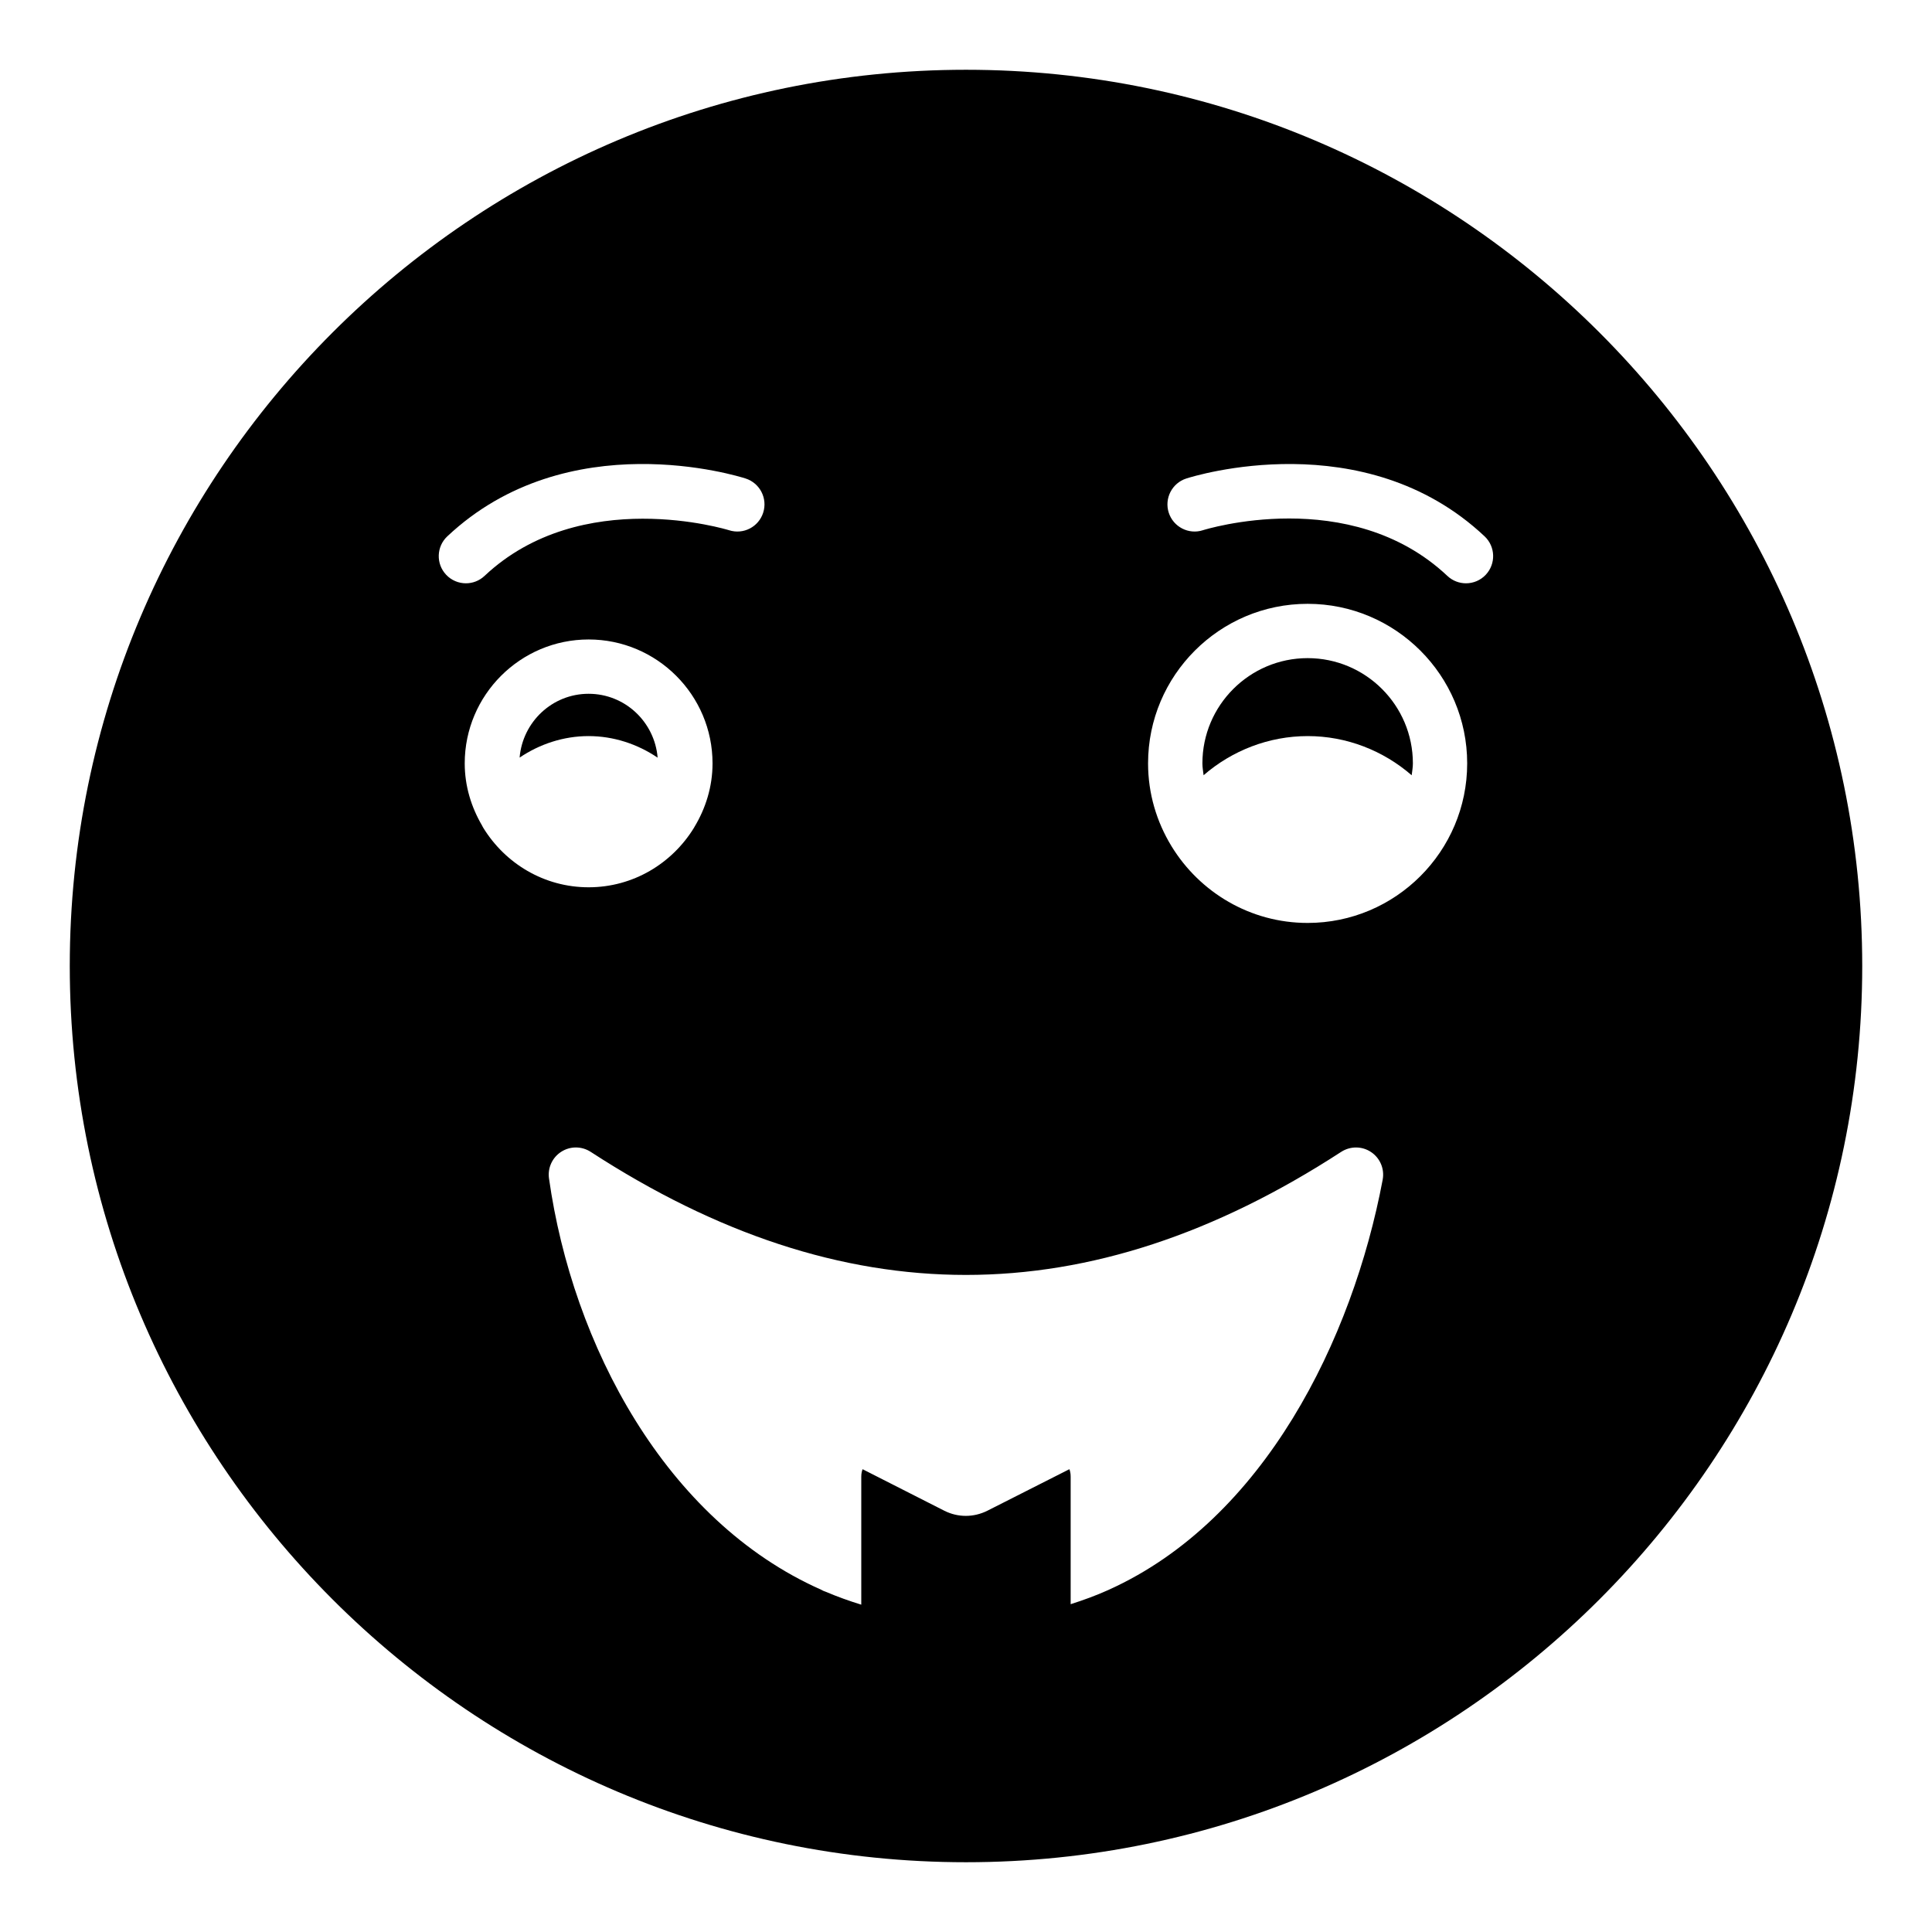 <?xml version="1.0" encoding="UTF-8"?>
<!-- Uploaded to: ICON Repo, www.svgrepo.com, Generator: ICON Repo Mixer Tools -->
<svg fill="#000000" width="800px" height="800px" version="1.1" viewBox="144 144 512 512" xmlns="http://www.w3.org/2000/svg">
 <g>
  <path d="m490.54 318.41c-15.379 0-27.891 12.512-27.891 27.891 0 1.074 0.199 2.098 0.316 3.141 7.543-6.535 17.277-10.371 27.602-10.371 10.293 0 20.012 3.84 27.543 10.383 0.121-1.047 0.32-2.07 0.32-3.148 0-15.387-12.512-27.895-27.891-27.895z"/>
  <path d="m299.99 327.86c-9.645 0-17.492 7.465-18.289 16.91 5.348-3.609 11.676-5.699 18.273-5.699 6.609 0 12.949 2.094 18.305 5.719-0.781-9.453-8.637-16.93-18.289-16.93z"/>
  <path d="m400 162.49c-130.99 0-237.51 106.52-237.51 237.51 0 130.92 106.52 237.51 237.51 237.51s237.51-106.59 237.51-237.51c-0.004-130.99-106.52-237.51-237.51-237.51zm-137.46 123.65c31.953-30.062 77.16-15.945 79.066-15.328 3.781 1.219 5.863 5.273 4.644 9.059-1.215 3.773-5.231 5.863-9.047 4.644-0.402-0.121-39.129-12.051-64.797 12.109-1.391 1.309-3.164 1.957-4.934 1.957-1.91 0-3.824-0.758-5.242-2.266-2.723-2.894-2.59-7.449 0.309-10.176zm9.586 77.32c-0.168-0.219-0.246-0.48-0.391-0.715-2.836-4.856-4.578-10.422-4.578-16.441 0-18.105 14.73-32.836 32.836-32.836 18.105 0 32.836 14.73 32.836 32.836 0 6.199-1.828 11.941-4.824 16.891-0.047 0.07-0.066 0.148-0.117 0.215-5.785 9.398-16.078 15.73-27.895 15.73-11.797 0.004-22.078-6.309-27.867-15.68zm238.3 93.172c-7.981 42.312-31.367 90.062-72.594 108.68-0.059 0.027-0.113 0.055-0.176 0.082-3.195 1.438-6.519 2.652-9.922 3.734v-33.848c0-0.848-0.16-1.488-0.336-1.926l-21.738 11.008c-3.648 1.816-7.781 1.812-11.371 0.016l-21.691-11.02c-0.184 0.453-0.352 1.109-0.352 1.992v33.906c-3.199-0.988-6.332-2.106-9.363-3.398-0.469-0.148-0.891-0.344-1.312-0.582-41.227-18.32-65.855-64.898-72.082-108.98-0.395-2.793 0.879-5.559 3.262-7.074 2.375-1.52 5.41-1.504 7.789 0.035 66.906 43.484 131.96 43.488 198.89 0 2.426-1.566 5.547-1.547 7.93 0.059 2.394 1.605 3.598 4.484 3.062 7.312zm-19.891-68.043c-15.246 0-28.594-8.141-36.035-20.273-0.02-0.027-0.031-0.059-0.051-0.086-3.906-6.402-6.199-13.891-6.199-21.926 0-23.316 18.969-42.285 42.285-42.285 23.312 0 42.285 18.969 42.285 42.285 0 23.316-18.973 42.285-42.285 42.285zm47.211-92.273c-1.418 1.508-3.332 2.266-5.242 2.266-1.77 0-3.543-0.648-4.934-1.957-25.816-24.305-64.395-12.238-64.781-12.113-3.762 1.227-7.836-0.859-9.059-4.641-1.215-3.781 0.863-7.84 4.644-9.059 1.906-0.617 47.121-14.73 79.066 15.328 2.891 2.727 3.023 7.281 0.305 10.176z"/>
 </g>
</svg>